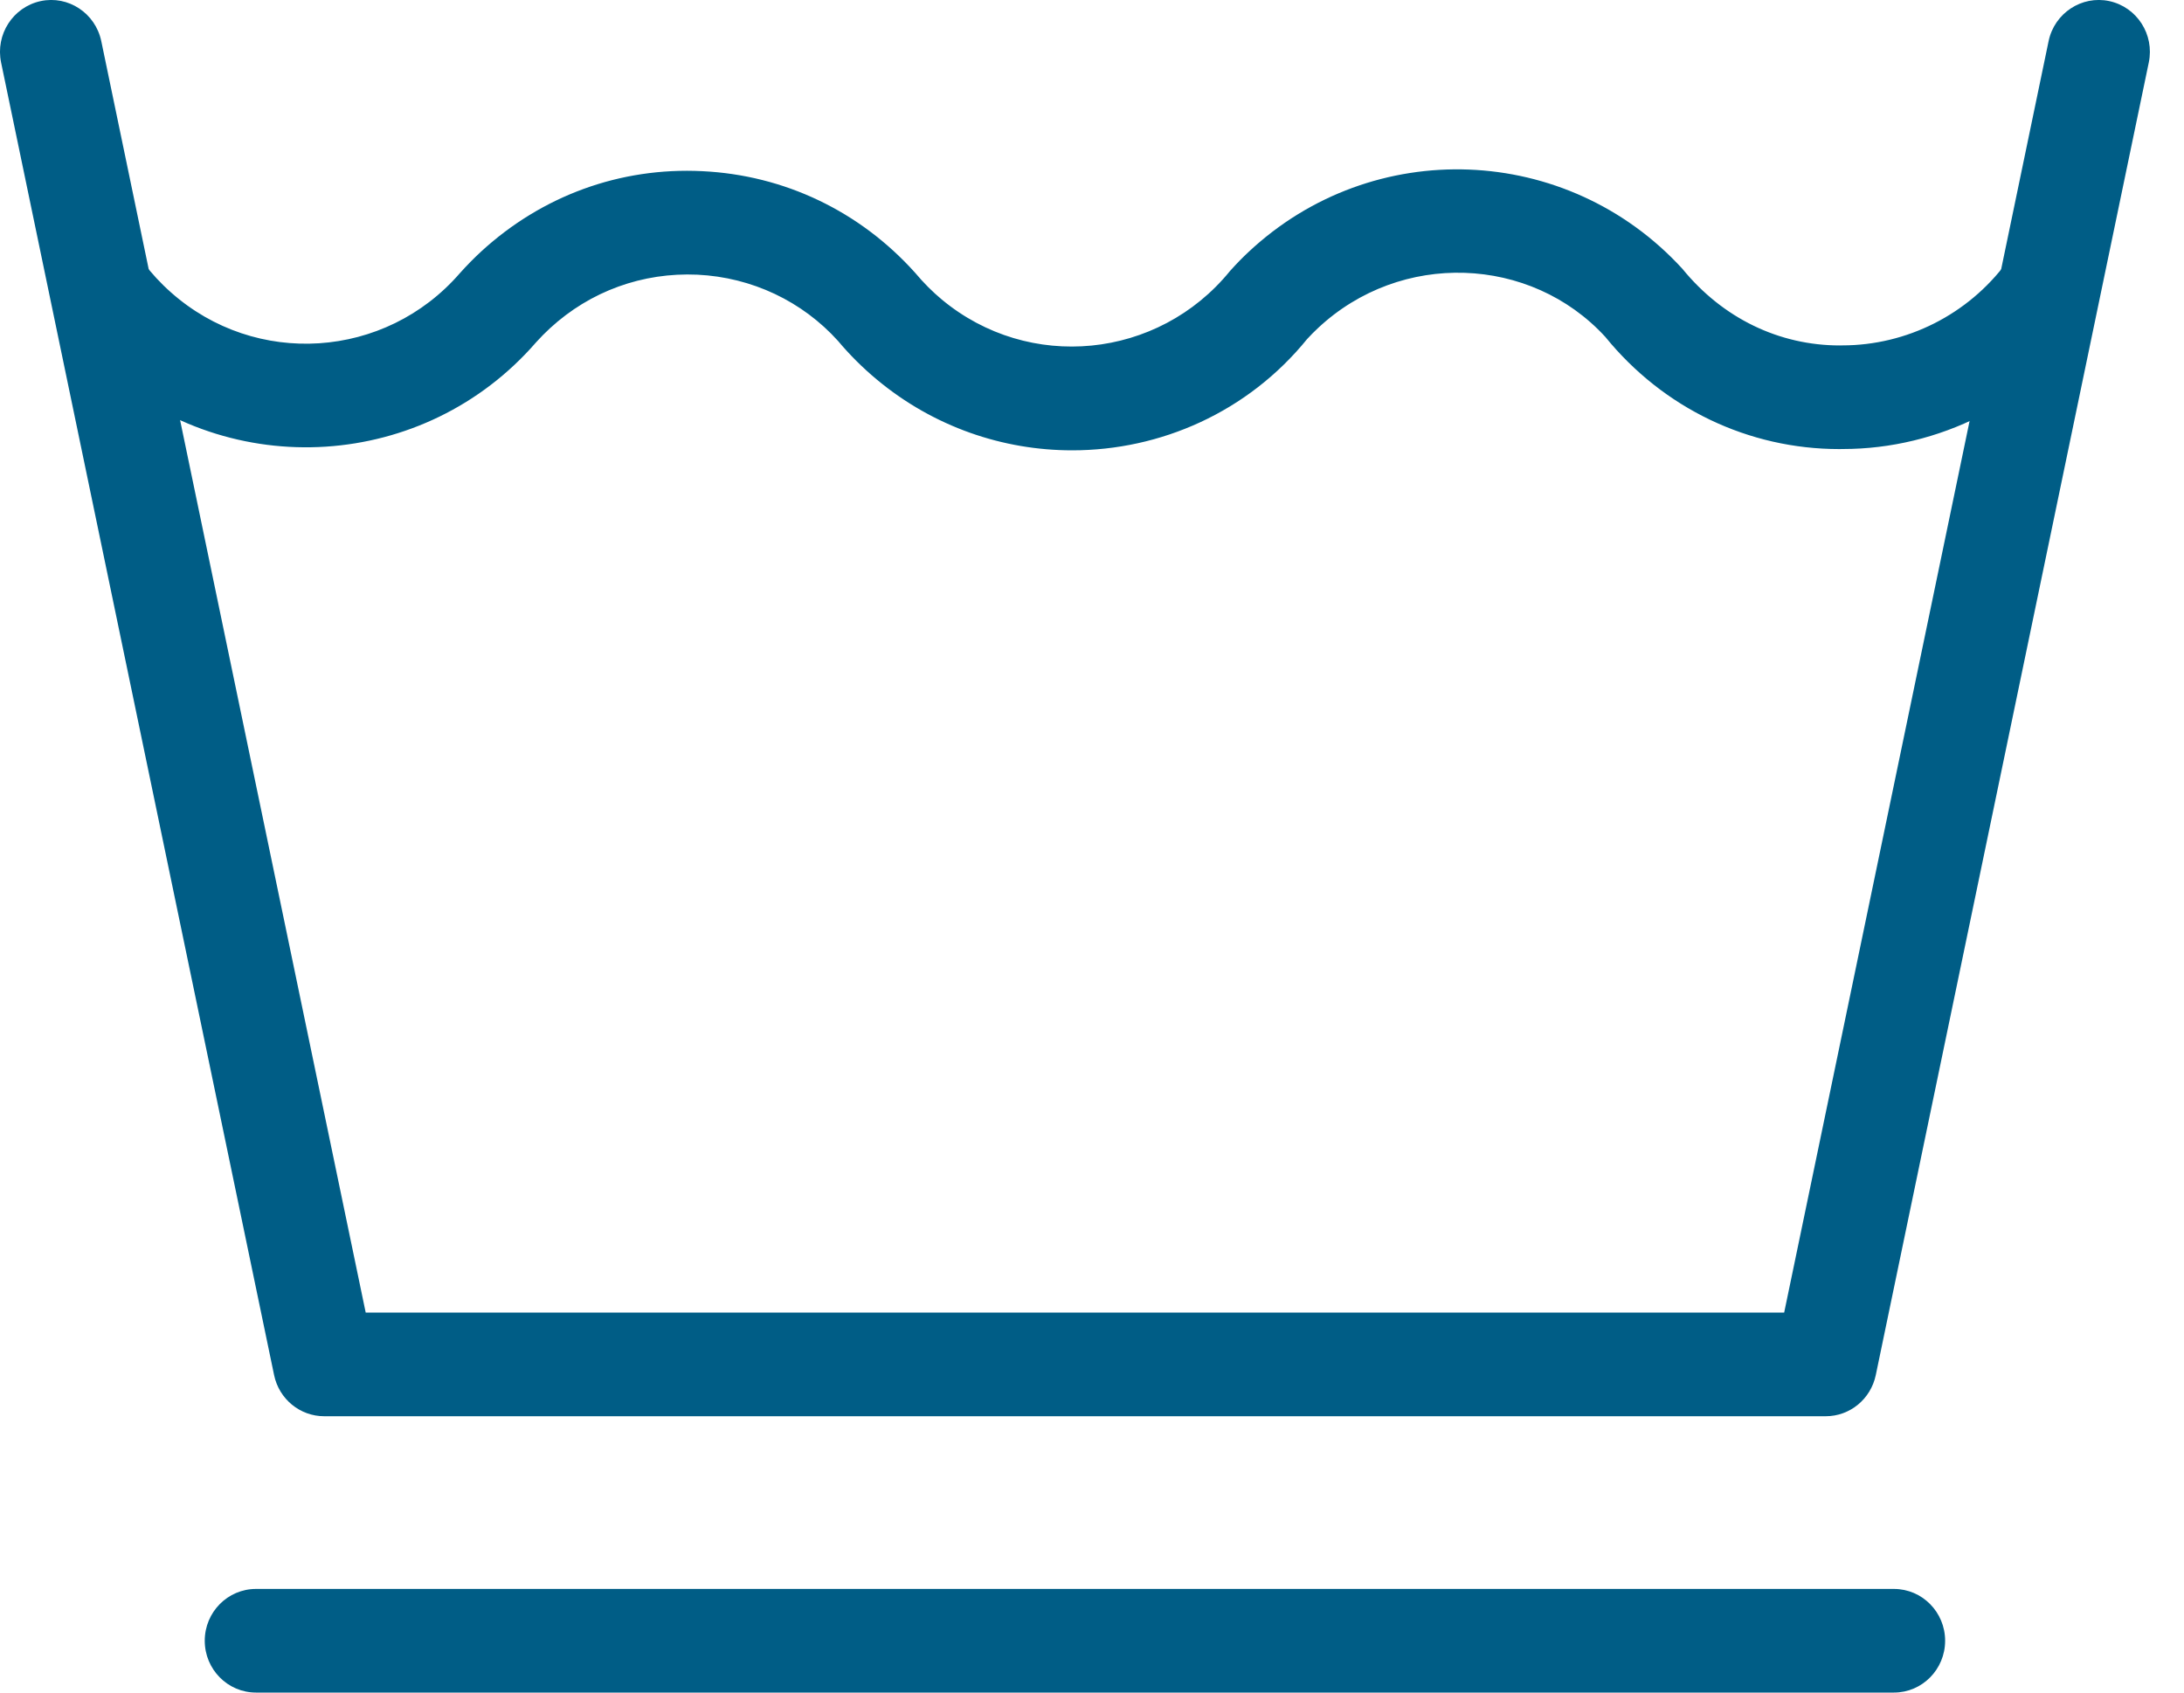 <?xml version="1.0" encoding="UTF-8"?>
<svg width="40px" height="31px" viewBox="0 0 40 31" version="1.1" xmlns="http://www.w3.org/2000/svg" xmlns:xlink="http://www.w3.org/1999/xlink">
    <!-- Generator: Sketch 51.3 (57544) - http://www.bohemiancoding.com/sketch -->
    <title>Group 8</title>
    <desc>Created with Sketch.</desc>
    <defs></defs>
    <g id="Fun-with-Foam-Template" stroke="none" stroke-width="1" fill="none" fill-rule="evenodd">
        <g id="FoamOrder_Arts-and-Crafts-Page_Final" transform="translate(-905, -1675)" fill="#005d86">
            <g id="Group-8" transform="translate(905, 1675)">
                <path d="M19.637,8.248 C18.377,8.248 17.106,7.824 16.057,6.95 C15.8,6.736 15.562,6.499 15.349,6.245 C14.695,5.519 13.773,5.079 12.773,5.031 C11.771,4.986 10.813,5.331 10.072,6.013 C9.984,6.094 9.899,6.18 9.819,6.269 C7.784,8.616 4.222,8.85 1.891,6.779 C1.612,6.531 1.356,6.253 1.13,5.953 C0.816,5.537 0.895,4.941 1.307,4.623 C1.718,4.305 2.307,4.385 2.62,4.802 C2.771,5.002 2.942,5.188 3.129,5.353 C4.683,6.735 7.057,6.578 8.421,5.005 C8.552,4.859 8.679,4.73 8.81,4.609 C9.922,3.586 11.356,3.06 12.862,3.135 C14.363,3.207 15.746,3.867 16.757,4.992 C16.919,5.185 17.077,5.342 17.248,5.485 C18.844,6.814 21.212,6.581 22.527,4.964 C22.658,4.818 22.759,4.716 22.864,4.618 C25.139,2.482 28.704,2.62 30.812,4.922 C31.554,5.832 32.589,6.327 33.697,6.327 C33.711,6.327 33.725,6.327 33.74,6.326 C34.924,6.326 36.045,5.759 36.75,4.808 C37.061,4.389 37.649,4.305 38.062,4.618 C38.477,4.933 38.561,5.527 38.251,5.947 C37.194,7.374 35.512,8.224 33.751,8.224 C33.729,8.225 33.707,8.225 33.687,8.225 C32.026,8.225 30.464,7.479 29.401,6.17 C28.033,4.678 25.655,4.587 24.138,6.01 C24.069,6.074 24.003,6.141 23.939,6.211 C22.852,7.55 21.253,8.248 19.637,8.248" id="Fill-4"></path>
                <path d="M34.688,31 L4.688,31 C4.17,31 3.75,30.575 3.75,30.051 C3.75,29.527 4.17,29.102 4.688,29.102 L34.688,29.102 C35.205,29.102 35.625,29.527 35.625,30.051 C35.625,30.575 35.205,31 34.688,31" id="Fill-6"></path>
                <path d="M33.438,25.939 L5.938,25.939 C5.495,25.939 5.111,25.625 5.02,25.185 L0.02,1.145 C-0.087,0.632 0.238,0.129 0.745,0.02 C1.25,-0.088 1.748,0.241 1.855,0.754 L6.698,24.041 L32.677,24.041 L37.52,0.754 C37.626,0.241 38.127,-0.088 38.631,0.02 C39.138,0.129 39.462,0.632 39.355,1.145 L34.355,25.185 C34.263,25.625 33.881,25.939 33.438,25.939" id="Fill-1"></path>
            </g>
        </g>
    </g>
</svg>